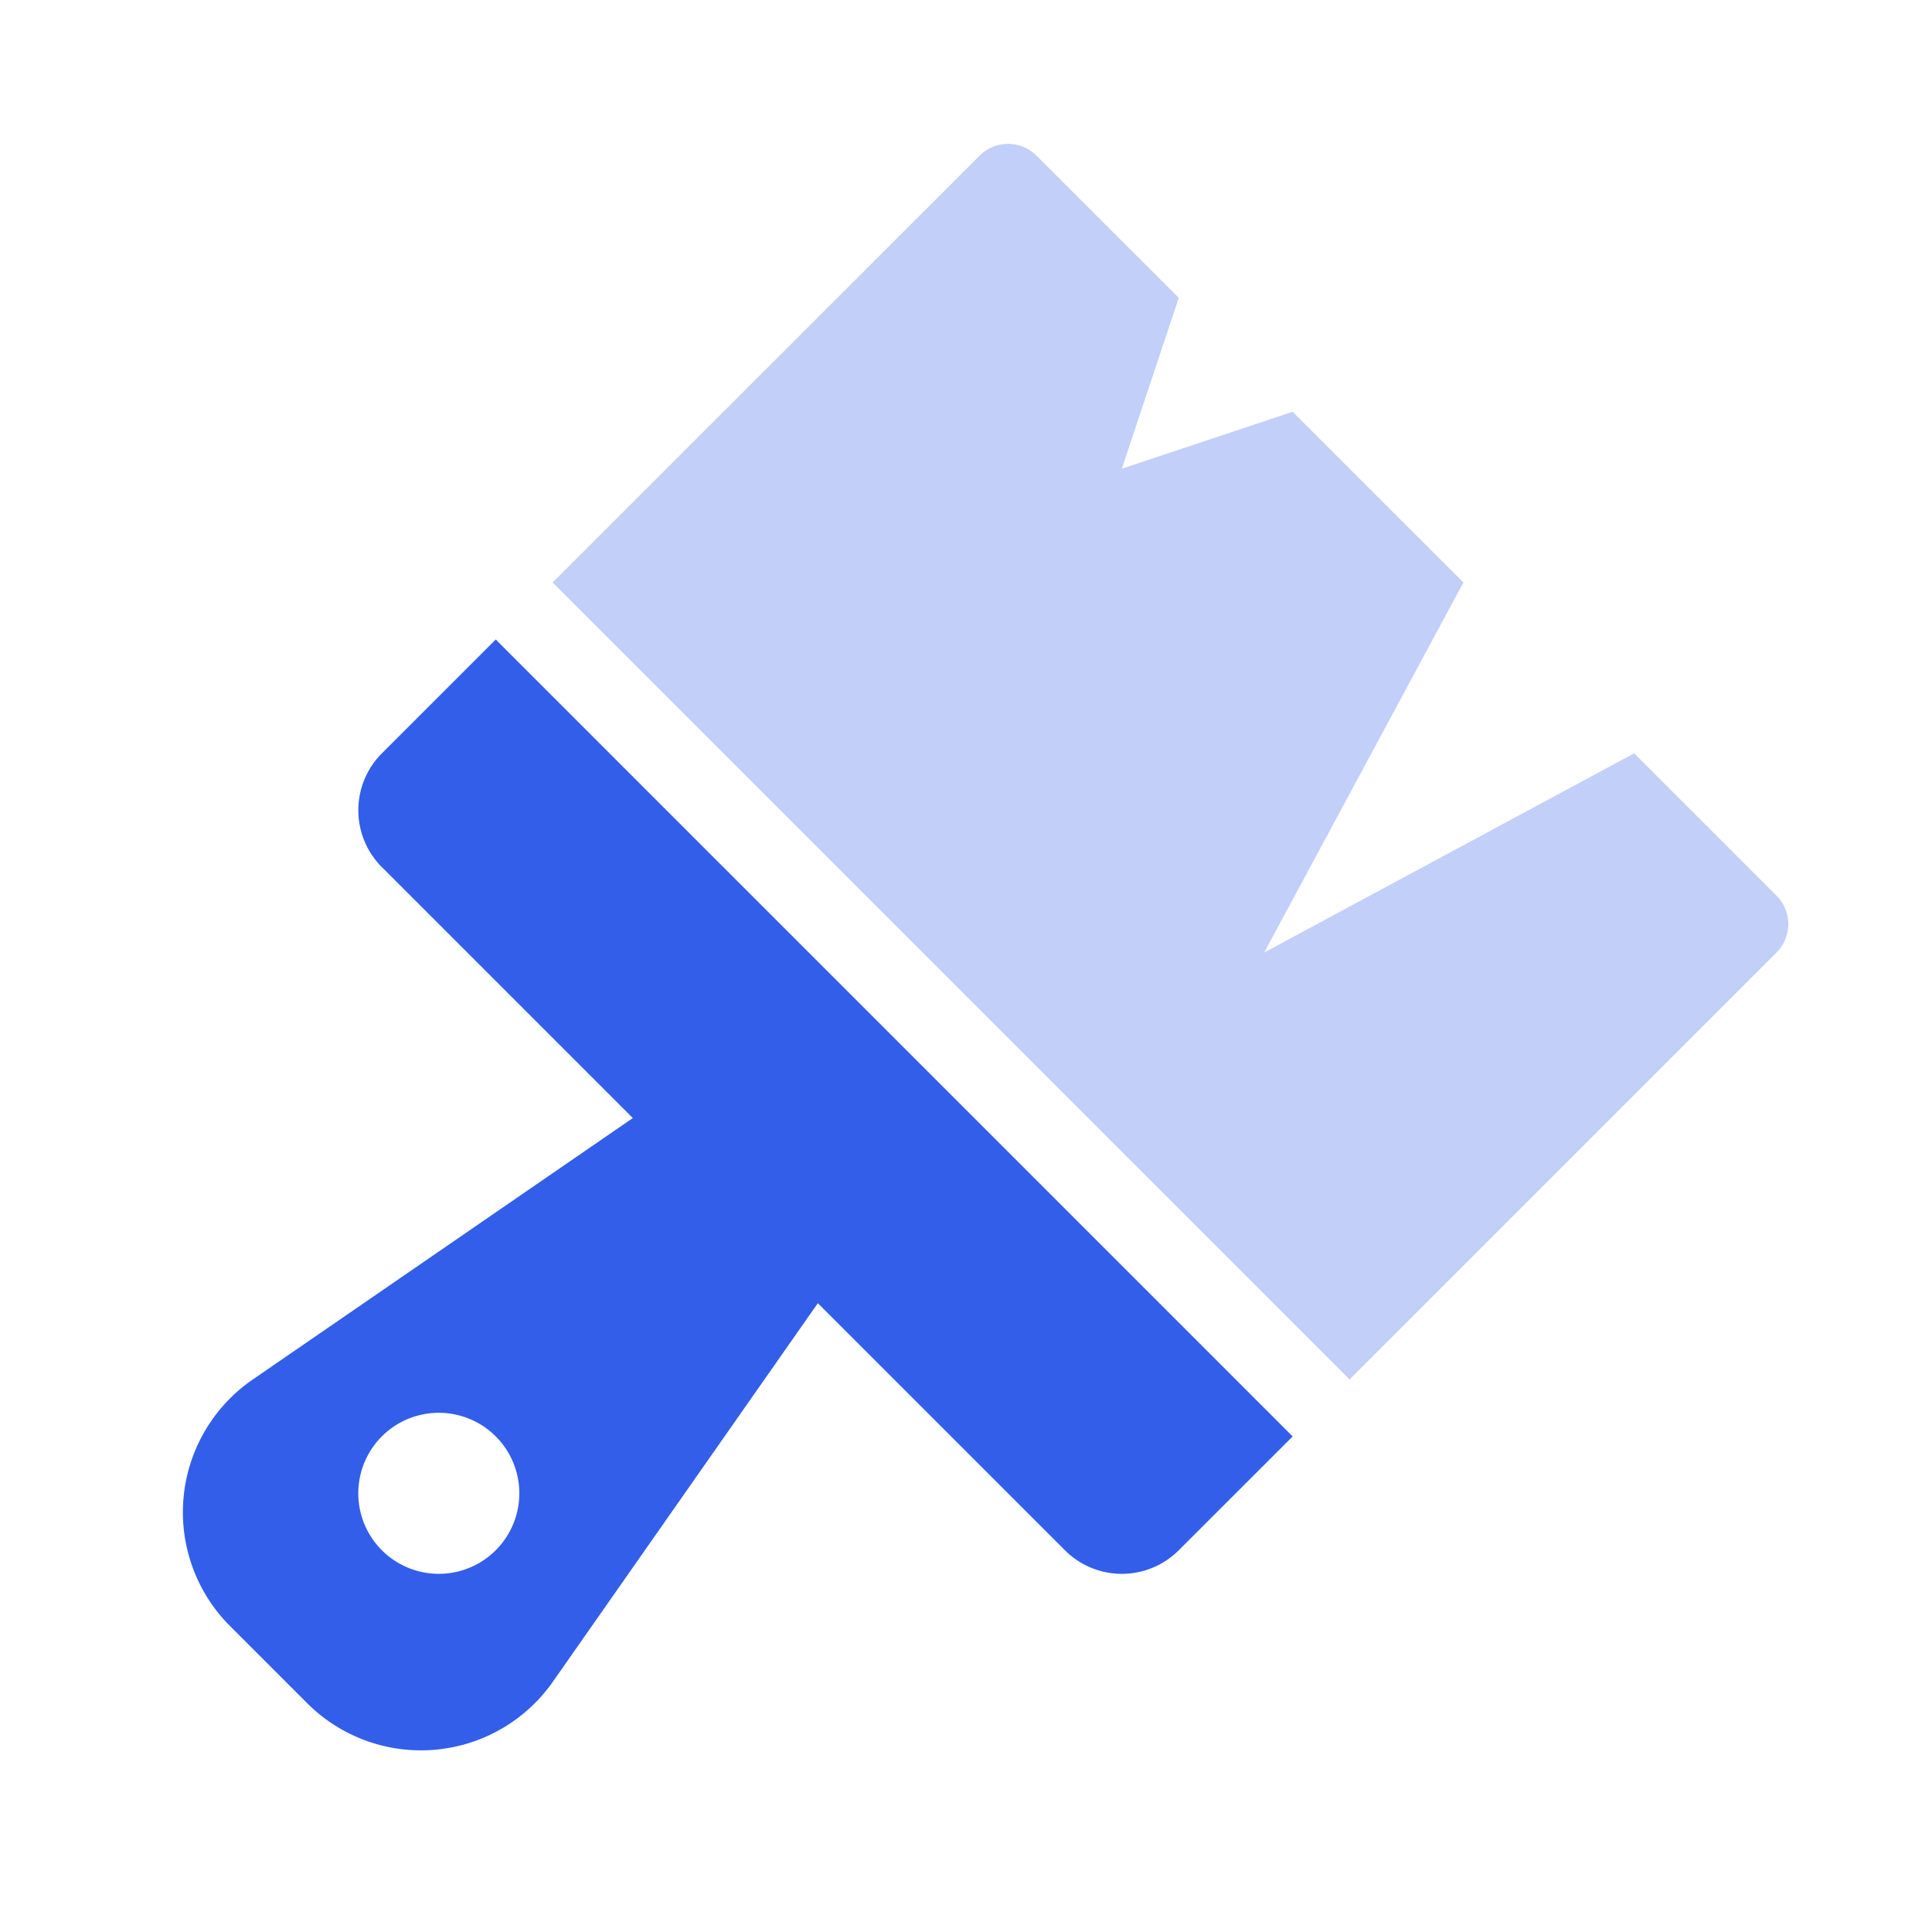 <svg width="24" height="24" viewBox="0 0 24 24" xmlns="http://www.w3.org/2000/svg"><g fill="none" fill-rule="evenodd"><path d="M0 0h24v24H0z"/><path d="M16.058 5.116l2.121 2.12-2.475 4.597L20.3 9.358l1.768 1.768a.5.5 0 010 .707l-5.303 5.303-9.9-9.9 5.304-5.302a.5.5 0 01.707 0L14.643 3.7l-.707 2.122 2.122-.707z" fill="#335EEA" opacity=".3"/><path d="M10.16 16.188l-3.292 4.703a2 2 0 01-3.052.267l-.958-.958a2 2 0 01.28-3.062l4.723-3.249-3.117-3.117a1 1 0 010-1.414l1.414-1.414 9.9 9.9-1.415 1.414a1 1 0 01-1.414 0l-3.07-3.07zm-5.416 3.07a1 1 0 101.414-1.415 1 1 0 00-1.414 1.415z" fill="#335EEA"/></g></svg>